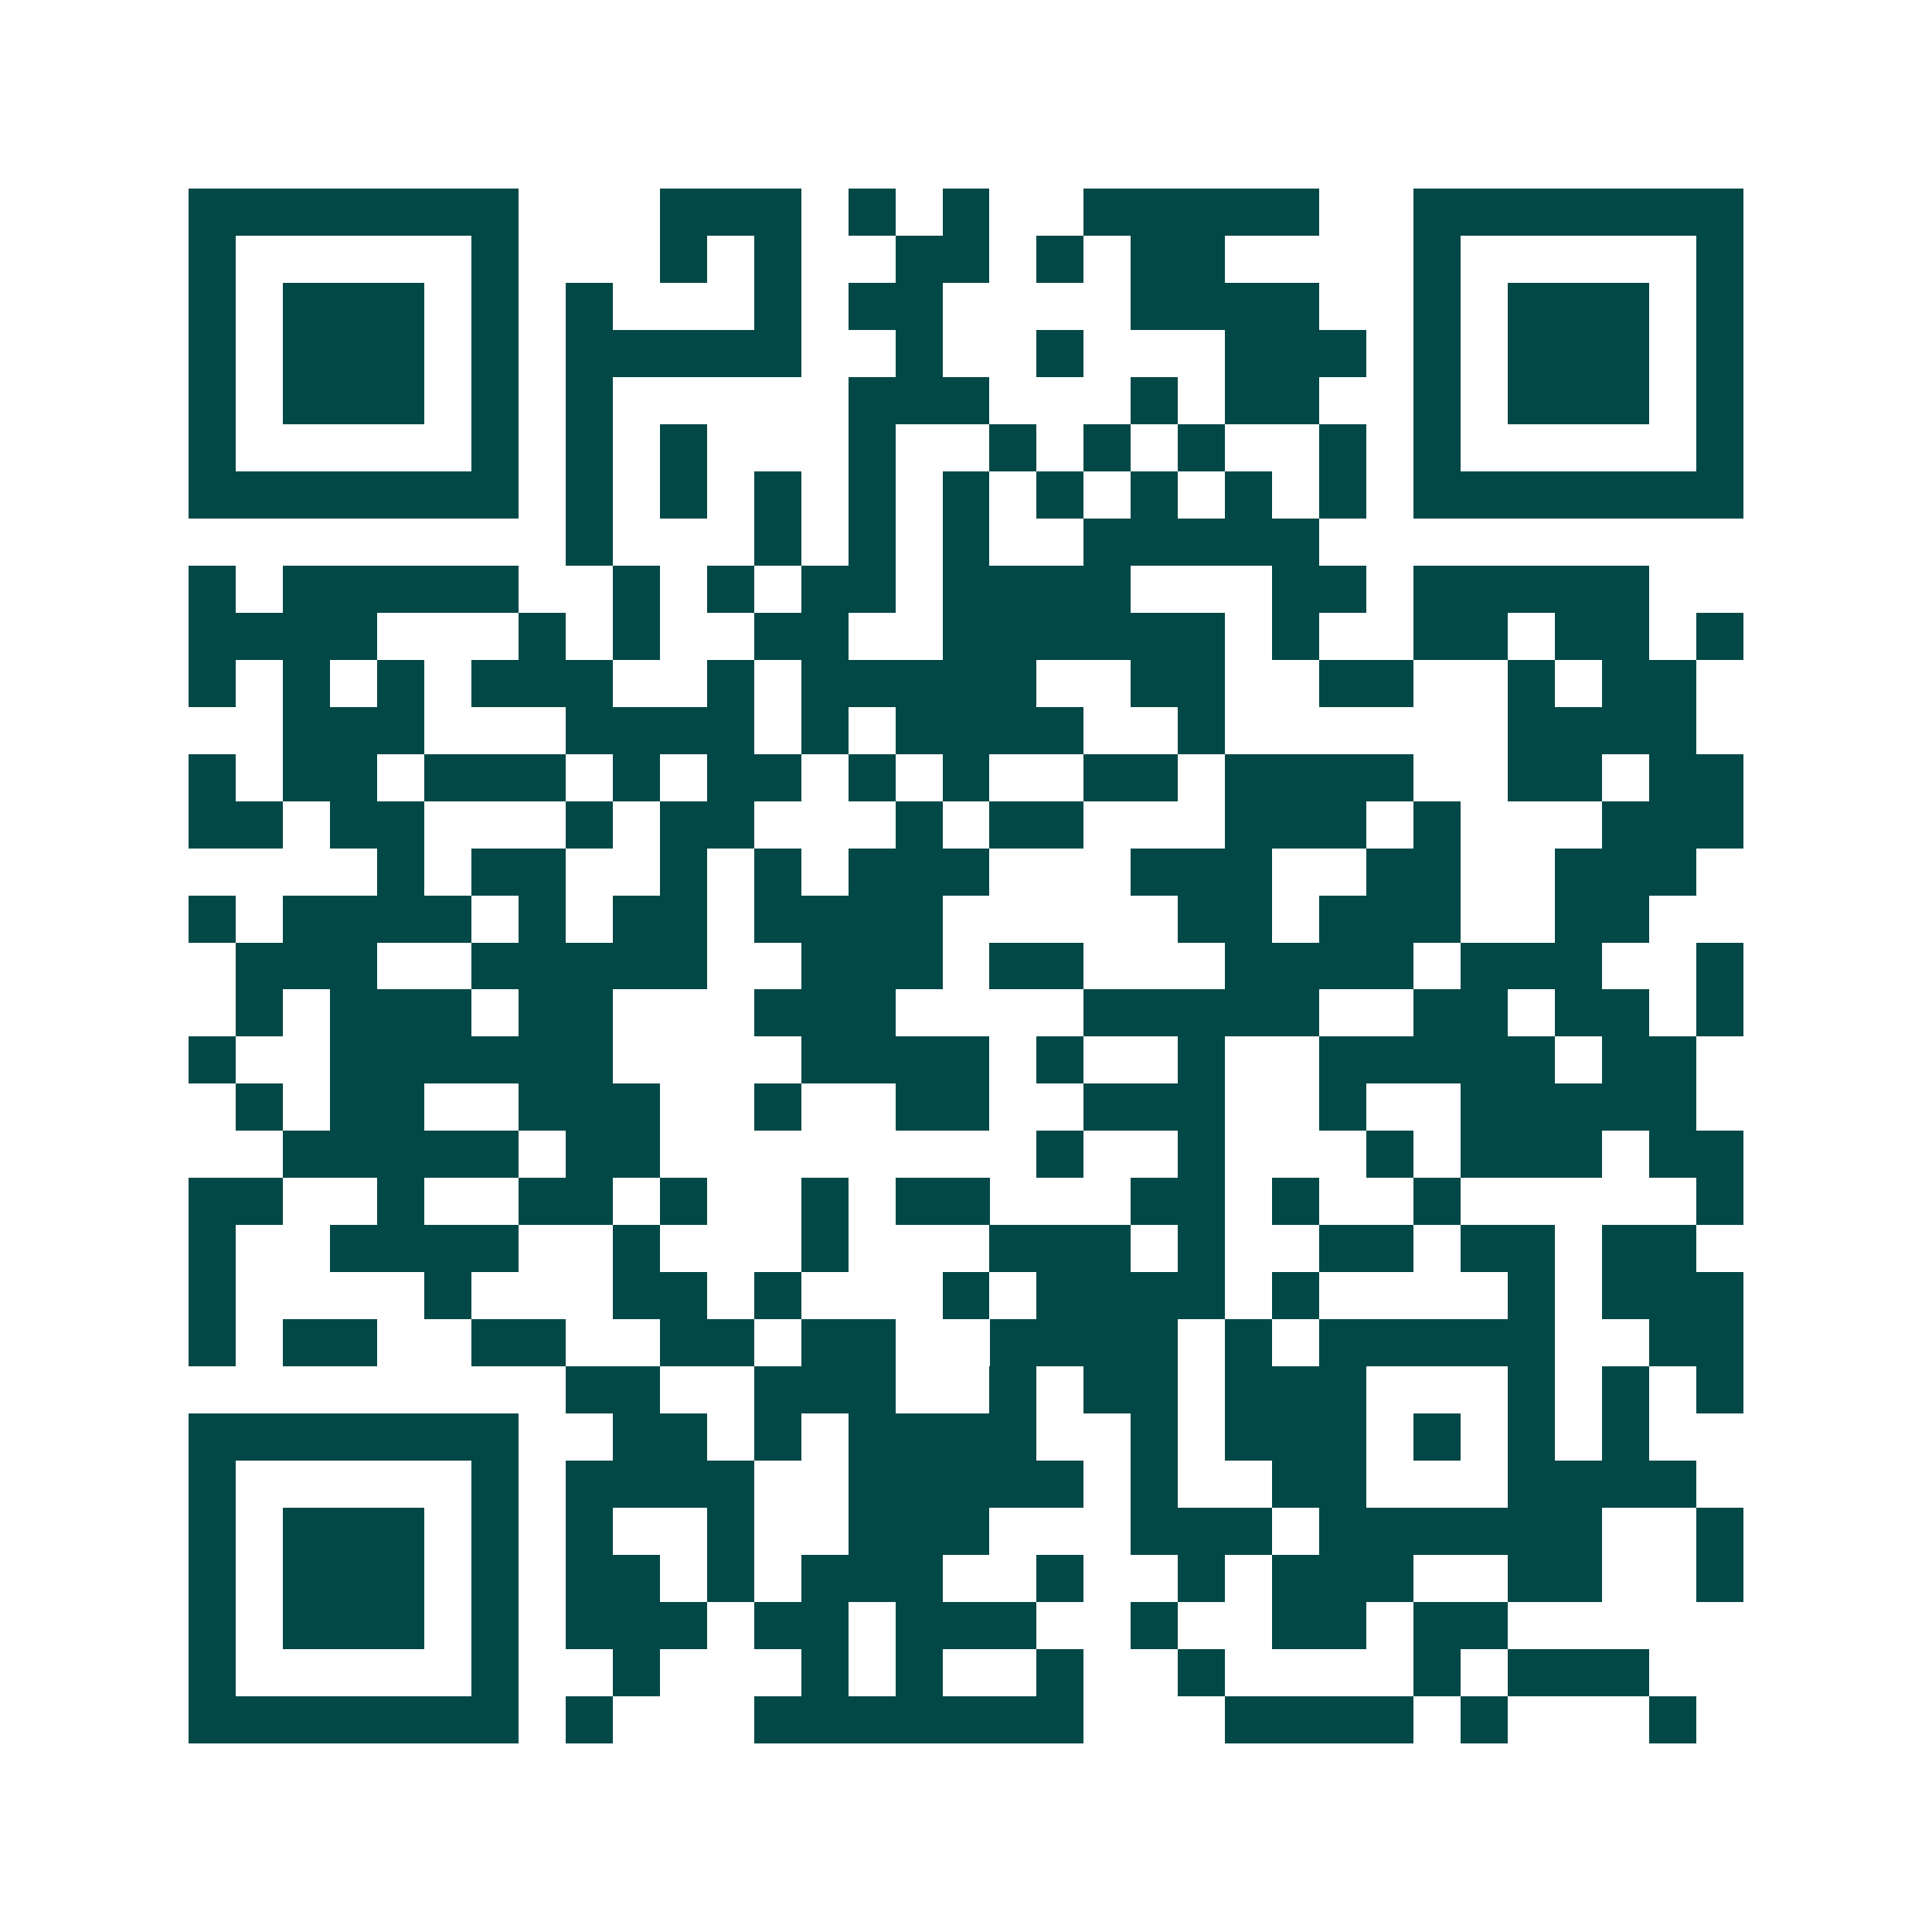 <svg xmlns="http://www.w3.org/2000/svg" width="200" height="200" viewBox="0 0 41 41" shape-rendering="crispEdges"><path fill="#ffffff" d="M0 0h41v41H0z"/><path stroke="#014847" d="M4 4.5h7m3 0h3m1 0h1m1 0h1m2 0h5m2 0h7M4 5.5h1m5 0h1m3 0h1m1 0h1m2 0h2m1 0h1m1 0h2m4 0h1m5 0h1M4 6.5h1m1 0h3m1 0h1m1 0h1m3 0h1m1 0h2m4 0h4m2 0h1m1 0h3m1 0h1M4 7.5h1m1 0h3m1 0h1m1 0h5m2 0h1m2 0h1m3 0h3m1 0h1m1 0h3m1 0h1M4 8.5h1m1 0h3m1 0h1m1 0h1m5 0h3m3 0h1m1 0h2m2 0h1m1 0h3m1 0h1M4 9.5h1m5 0h1m1 0h1m1 0h1m3 0h1m2 0h1m1 0h1m1 0h1m2 0h1m1 0h1m5 0h1M4 10.5h7m1 0h1m1 0h1m1 0h1m1 0h1m1 0h1m1 0h1m1 0h1m1 0h1m1 0h1m1 0h7M12 11.5h1m3 0h1m1 0h1m1 0h1m2 0h5M4 12.5h1m1 0h5m2 0h1m1 0h1m1 0h2m1 0h4m3 0h2m1 0h5M4 13.5h4m3 0h1m1 0h1m2 0h2m2 0h6m1 0h1m2 0h2m1 0h2m1 0h1M4 14.5h1m1 0h1m1 0h1m1 0h3m2 0h1m1 0h5m2 0h2m2 0h2m2 0h1m1 0h2M6 15.5h3m3 0h4m1 0h1m1 0h4m2 0h1m6 0h4M4 16.5h1m1 0h2m1 0h3m1 0h1m1 0h2m1 0h1m1 0h1m2 0h2m1 0h4m2 0h2m1 0h2M4 17.5h2m1 0h2m3 0h1m1 0h2m3 0h1m1 0h2m3 0h3m1 0h1m3 0h3M8 18.5h1m1 0h2m2 0h1m1 0h1m1 0h3m3 0h3m2 0h2m2 0h3M4 19.5h1m1 0h4m1 0h1m1 0h2m1 0h4m5 0h2m1 0h3m2 0h2M5 20.5h3m2 0h5m2 0h3m1 0h2m3 0h4m1 0h3m2 0h1M5 21.5h1m1 0h3m1 0h2m3 0h3m4 0h5m2 0h2m1 0h2m1 0h1M4 22.5h1m2 0h6m4 0h4m1 0h1m2 0h1m2 0h5m1 0h2M5 23.5h1m1 0h2m2 0h3m2 0h1m2 0h2m2 0h3m2 0h1m2 0h5M6 24.5h5m1 0h2m8 0h1m2 0h1m3 0h1m1 0h3m1 0h2M4 25.5h2m2 0h1m2 0h2m1 0h1m2 0h1m1 0h2m3 0h2m1 0h1m2 0h1m5 0h1M4 26.5h1m2 0h4m2 0h1m3 0h1m3 0h3m1 0h1m2 0h2m1 0h2m1 0h2M4 27.5h1m4 0h1m3 0h2m1 0h1m3 0h1m1 0h4m1 0h1m4 0h1m1 0h3M4 28.5h1m1 0h2m2 0h2m2 0h2m1 0h2m2 0h4m1 0h1m1 0h5m2 0h2M12 29.5h2m2 0h3m2 0h1m1 0h2m1 0h3m3 0h1m1 0h1m1 0h1M4 30.5h7m2 0h2m1 0h1m1 0h4m2 0h1m1 0h3m1 0h1m1 0h1m1 0h1M4 31.5h1m5 0h1m1 0h4m2 0h5m1 0h1m2 0h2m3 0h4M4 32.5h1m1 0h3m1 0h1m1 0h1m2 0h1m2 0h3m3 0h3m1 0h6m2 0h1M4 33.5h1m1 0h3m1 0h1m1 0h2m1 0h1m1 0h3m2 0h1m2 0h1m1 0h3m2 0h2m2 0h1M4 34.5h1m1 0h3m1 0h1m1 0h3m1 0h2m1 0h3m2 0h1m2 0h2m1 0h2M4 35.5h1m5 0h1m2 0h1m3 0h1m1 0h1m2 0h1m2 0h1m4 0h1m1 0h3M4 36.5h7m1 0h1m3 0h7m3 0h4m1 0h1m3 0h1"/></svg>
